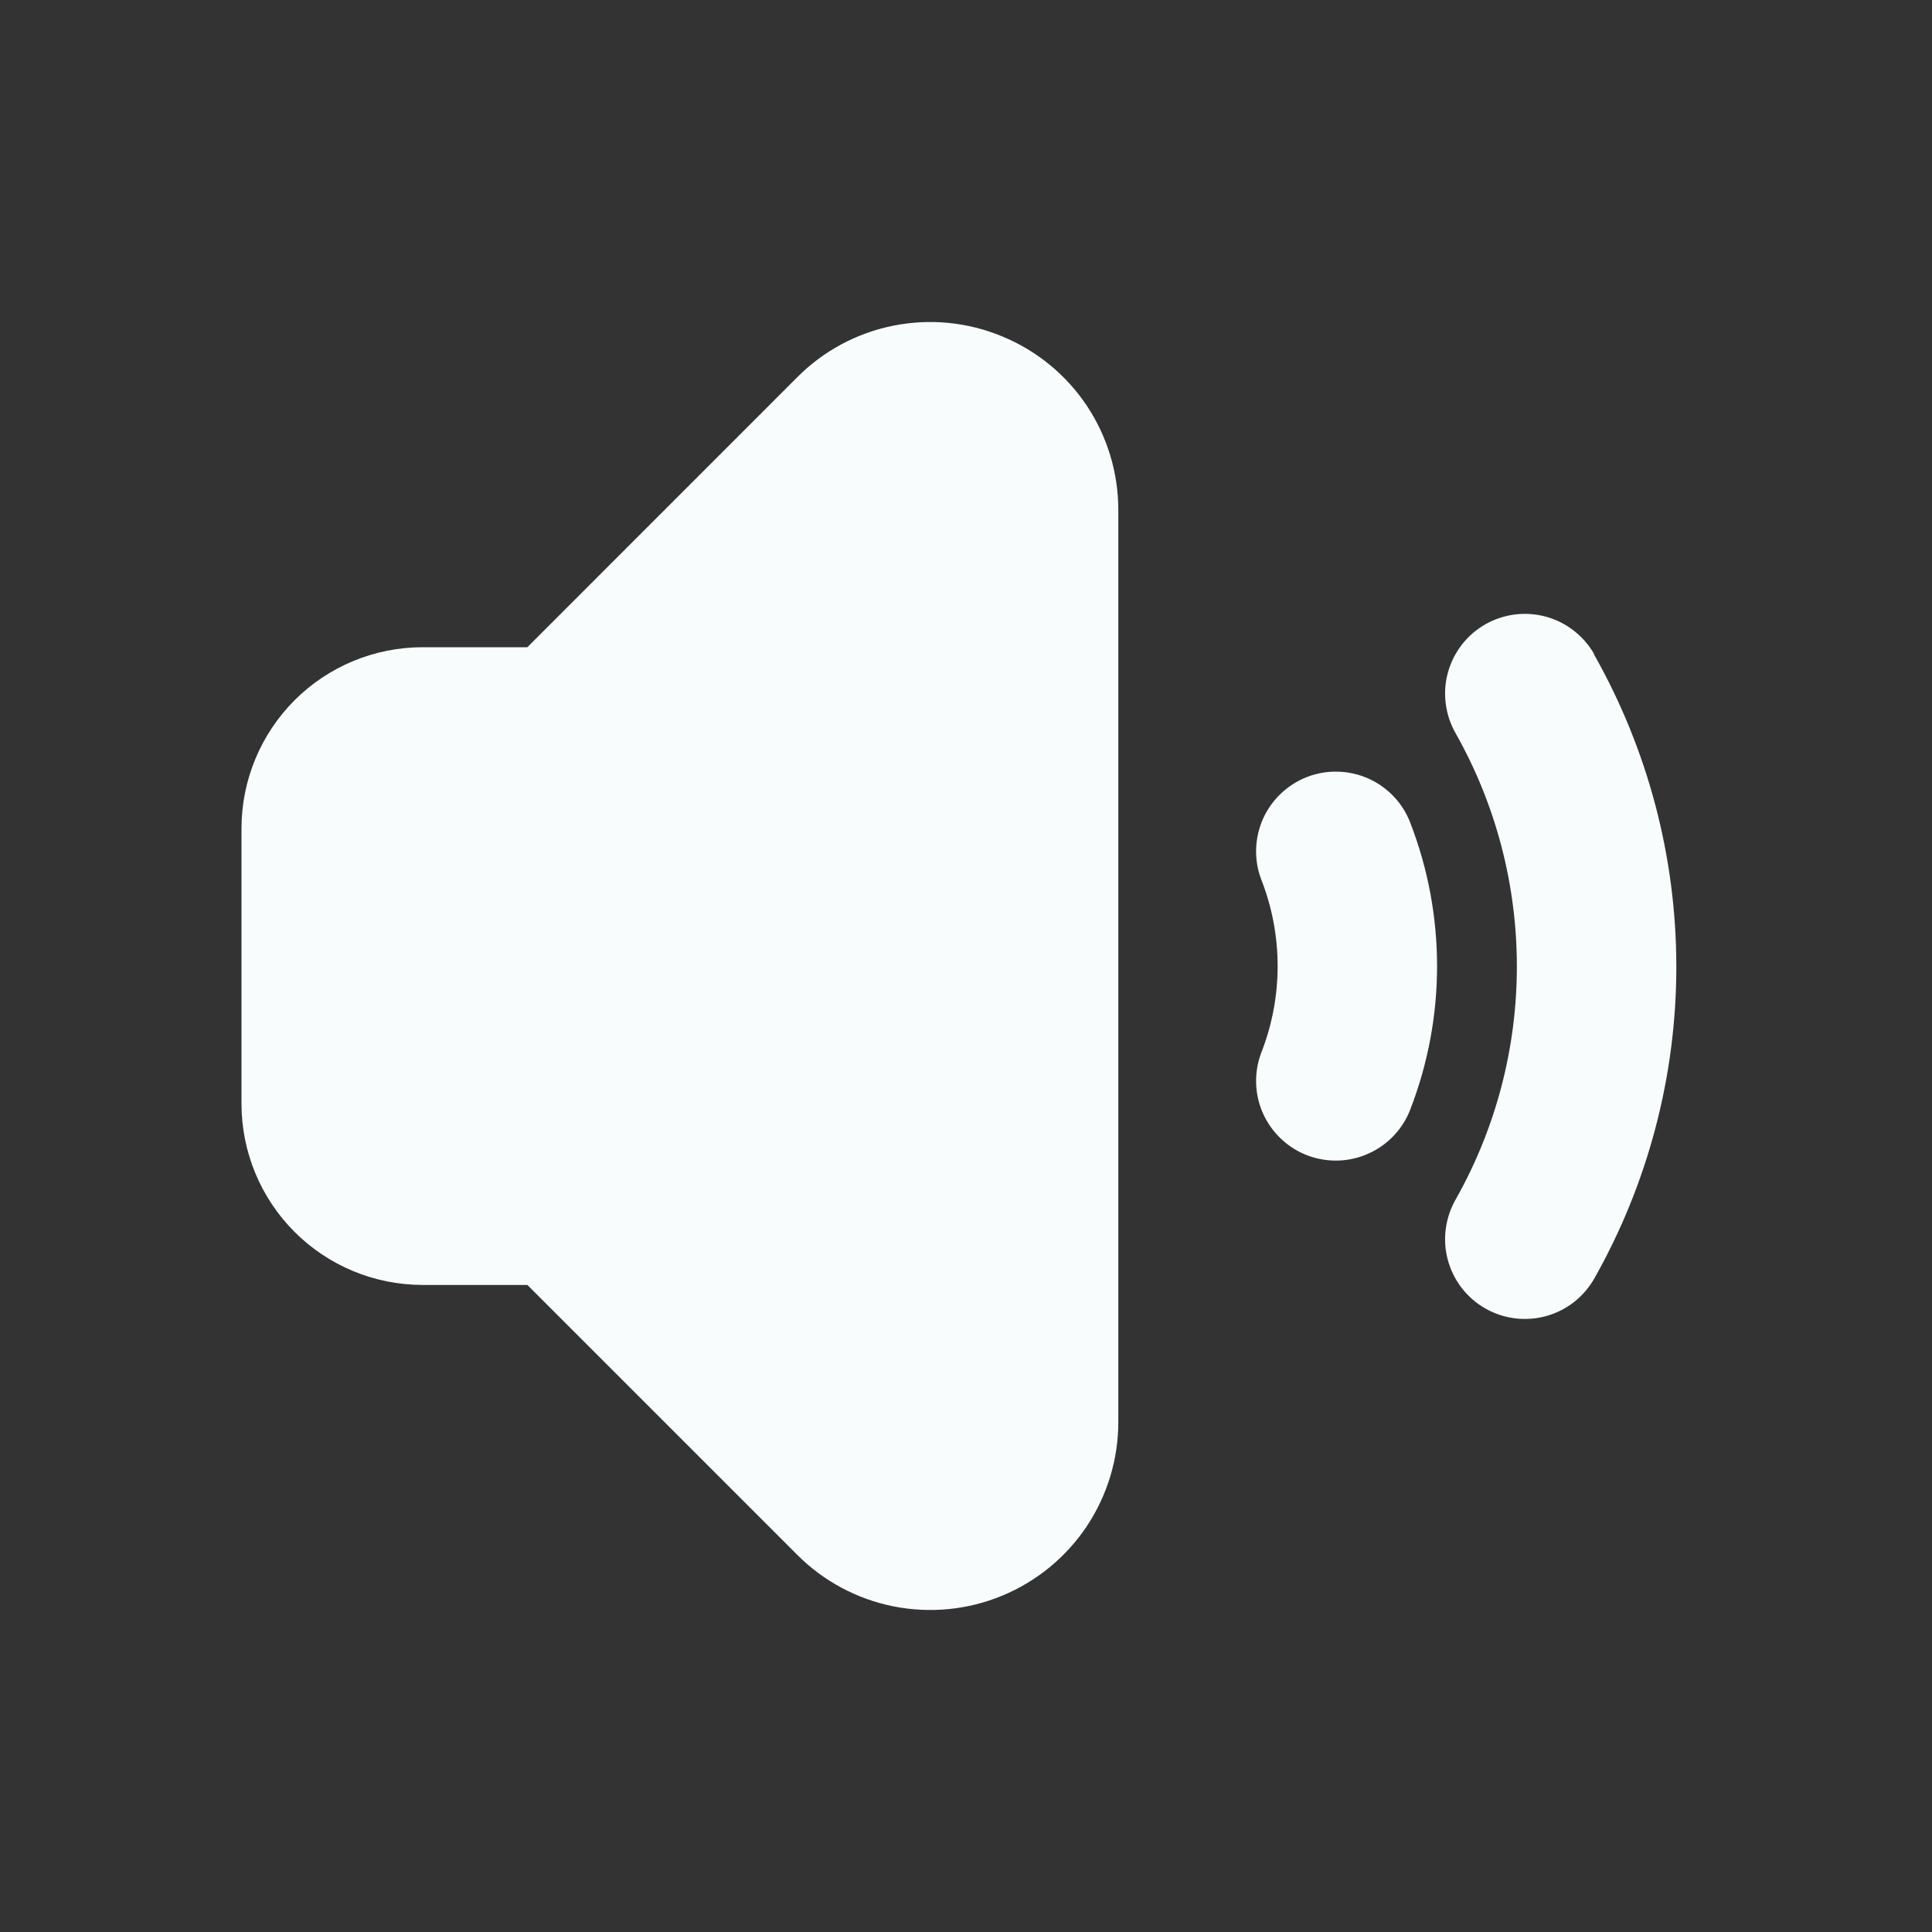 <svg width="24" height="24" viewBox="0 0 24 24" fill="none" xmlns="http://www.w3.org/2000/svg">
<rect x="0" y="0" width="24" height="24" fill="#333333" stroke="none"/>
<path d="M12.45 4.179C12.023 4.001 11.553 3.955 11.1 4.045C10.646 4.135 10.23 4.358 9.904 4.686L6.551 8.04H5.247C4.651 8.041 4.08 8.278 3.659 8.699C3.238 9.121 3.001 9.692 3 10.287V13.715C3.001 14.311 3.238 14.882 3.659 15.303C4.08 15.724 4.651 15.961 5.247 15.962H6.551L9.904 19.315C10.23 19.642 10.647 19.865 11.1 19.955C11.553 20.045 12.023 19.999 12.45 19.822C12.877 19.645 13.242 19.346 13.499 18.962C13.755 18.577 13.893 18.125 13.892 17.663V6.339C13.893 5.877 13.757 5.424 13.5 5.039C13.243 4.654 12.877 4.355 12.45 4.179Z" fill="#F8FCFD"/>
<path d="M16.244 9.649C16.122 9.695 16.011 9.765 15.916 9.854C15.821 9.943 15.745 10.05 15.691 10.168C15.638 10.287 15.608 10.415 15.604 10.545C15.6 10.675 15.621 10.804 15.668 10.926C15.939 11.617 15.939 12.386 15.668 13.077C15.575 13.322 15.583 13.595 15.691 13.835C15.8 14.074 15.998 14.261 16.244 14.354C16.49 14.446 16.763 14.438 17.002 14.329C17.242 14.221 17.428 14.023 17.521 13.777C17.962 12.634 17.962 11.368 17.521 10.226C17.475 10.104 17.406 9.992 17.317 9.898C17.227 9.803 17.121 9.726 17.002 9.673C16.883 9.619 16.755 9.59 16.625 9.586C16.495 9.582 16.366 9.603 16.244 9.649Z" fill="#F8FCFD"/>
<path d="M19.801 8.121C19.736 8.009 19.649 7.91 19.546 7.831C19.443 7.751 19.325 7.693 19.199 7.659C19.073 7.626 18.942 7.617 18.813 7.634C18.684 7.651 18.56 7.693 18.447 7.758C18.334 7.823 18.235 7.91 18.156 8.013C18.077 8.116 18.019 8.234 17.985 8.36C17.951 8.485 17.943 8.616 17.96 8.745C17.977 8.874 18.019 8.999 18.084 9.112C18.582 9.995 18.843 10.991 18.843 12.005C18.843 13.019 18.582 14.015 18.084 14.898C18.019 15.011 17.977 15.136 17.96 15.265C17.943 15.394 17.951 15.525 17.985 15.65C18.019 15.776 18.077 15.894 18.156 15.997C18.235 16.1 18.334 16.187 18.447 16.252C18.56 16.317 18.684 16.359 18.813 16.376C18.942 16.393 19.073 16.384 19.199 16.351C19.325 16.317 19.443 16.259 19.546 16.18C19.649 16.1 19.736 16.001 19.801 15.889C20.471 14.706 20.824 13.369 20.824 12.009C20.824 10.649 20.471 9.312 19.801 8.129V8.121Z" fill="#F8FCFD"/>
</svg>
